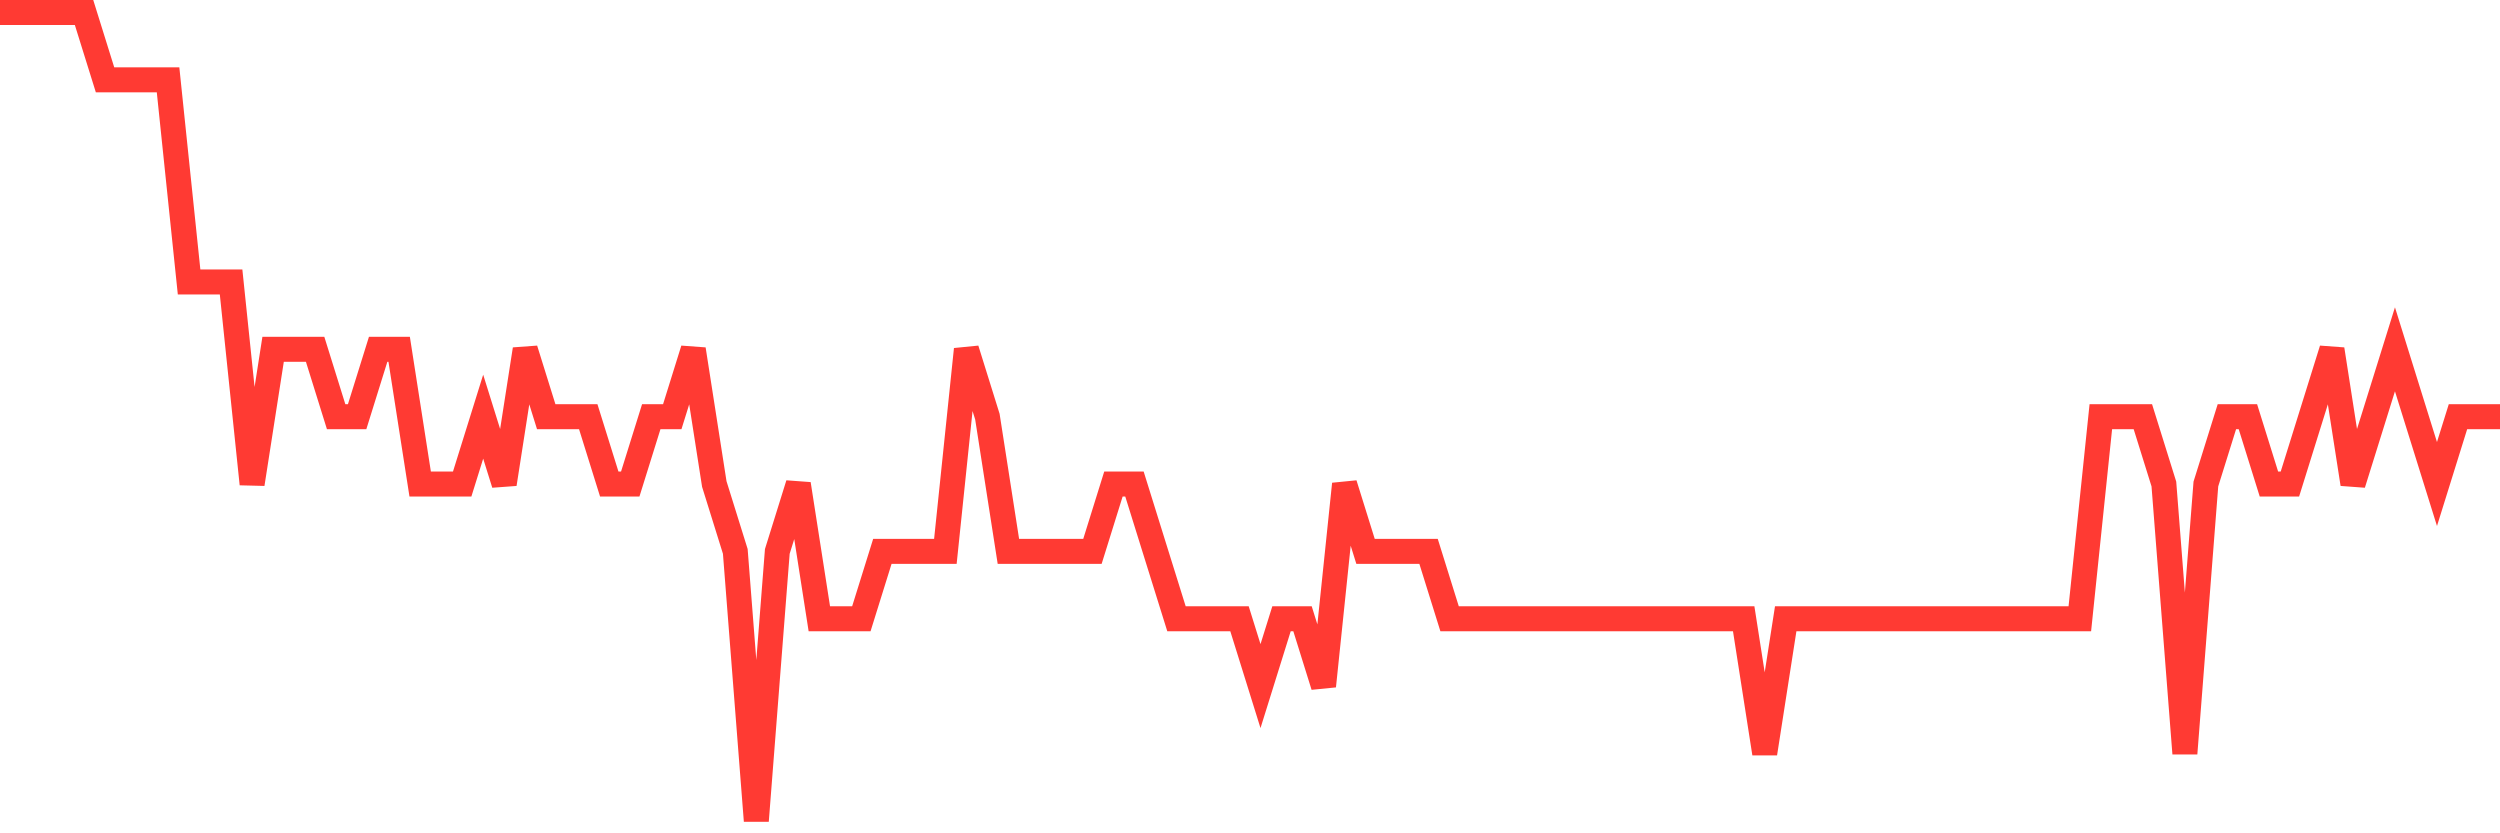 <svg
  xmlns="http://www.w3.org/2000/svg"
  xmlns:xlink="http://www.w3.org/1999/xlink"
  width="120"
  height="40"
  viewBox="0 0 120 40"
  preserveAspectRatio="none"
>
  <polyline
    points="0,0.6 1.008,0.6 2.017,0.6 3.025,0.6 4.034,0.6 5.042,3.833 6.05,3.833 7.059,3.833 8.067,3.833 9.076,13.533 10.084,13.533 11.092,13.533 12.101,23.233 13.109,16.767 14.118,16.767 15.126,16.767 16.134,20 17.143,20 18.151,16.767 19.16,16.767 20.168,23.233 21.176,23.233 22.185,23.233 23.193,20 24.202,23.233 25.21,16.767 26.218,20 27.227,20 28.235,20 29.244,23.233 30.252,23.233 31.261,20 32.269,20 33.277,16.767 34.286,23.233 35.294,26.467 36.303,39.4 37.311,26.467 38.319,23.233 39.328,29.7 40.336,29.7 41.345,29.7 42.353,26.467 43.361,26.467 44.37,26.467 45.378,26.467 46.387,16.767 47.395,20 48.403,26.467 49.412,26.467 50.42,26.467 51.429,26.467 52.437,26.467 53.445,23.233 54.454,23.233 55.462,26.467 56.471,29.7 57.479,29.7 58.487,29.7 59.496,29.7 60.504,32.933 61.513,29.7 62.521,29.7 63.529,32.933 64.538,23.233 65.546,26.467 66.555,26.467 67.563,26.467 68.571,26.467 69.58,29.7 70.588,29.7 71.597,29.7 72.605,29.7 73.613,29.7 74.622,29.7 75.63,29.7 76.639,29.7 77.647,29.7 78.655,29.7 79.664,29.7 80.672,29.7 81.681,29.7 82.689,29.7 83.697,29.7 84.706,36.167 85.714,29.7 86.723,29.7 87.731,29.7 88.739,29.7 89.748,29.7 90.756,29.7 91.765,29.7 92.773,29.7 93.782,29.7 94.79,29.7 95.798,29.7 96.807,29.7 97.815,29.7 98.824,29.7 99.832,29.7 100.84,20 101.849,20 102.857,20 103.866,23.233 104.874,36.167 105.882,23.233 106.891,20 107.899,20 108.908,23.233 109.916,23.233 110.924,20 111.933,16.767 112.941,23.233 113.95,20 114.958,16.767 115.966,20 116.975,23.233 117.983,20 118.992,20 120,20"
    fill="none"
    stroke="#ff3a33"
    stroke-width="1.2"
  >
  </polyline>
</svg>